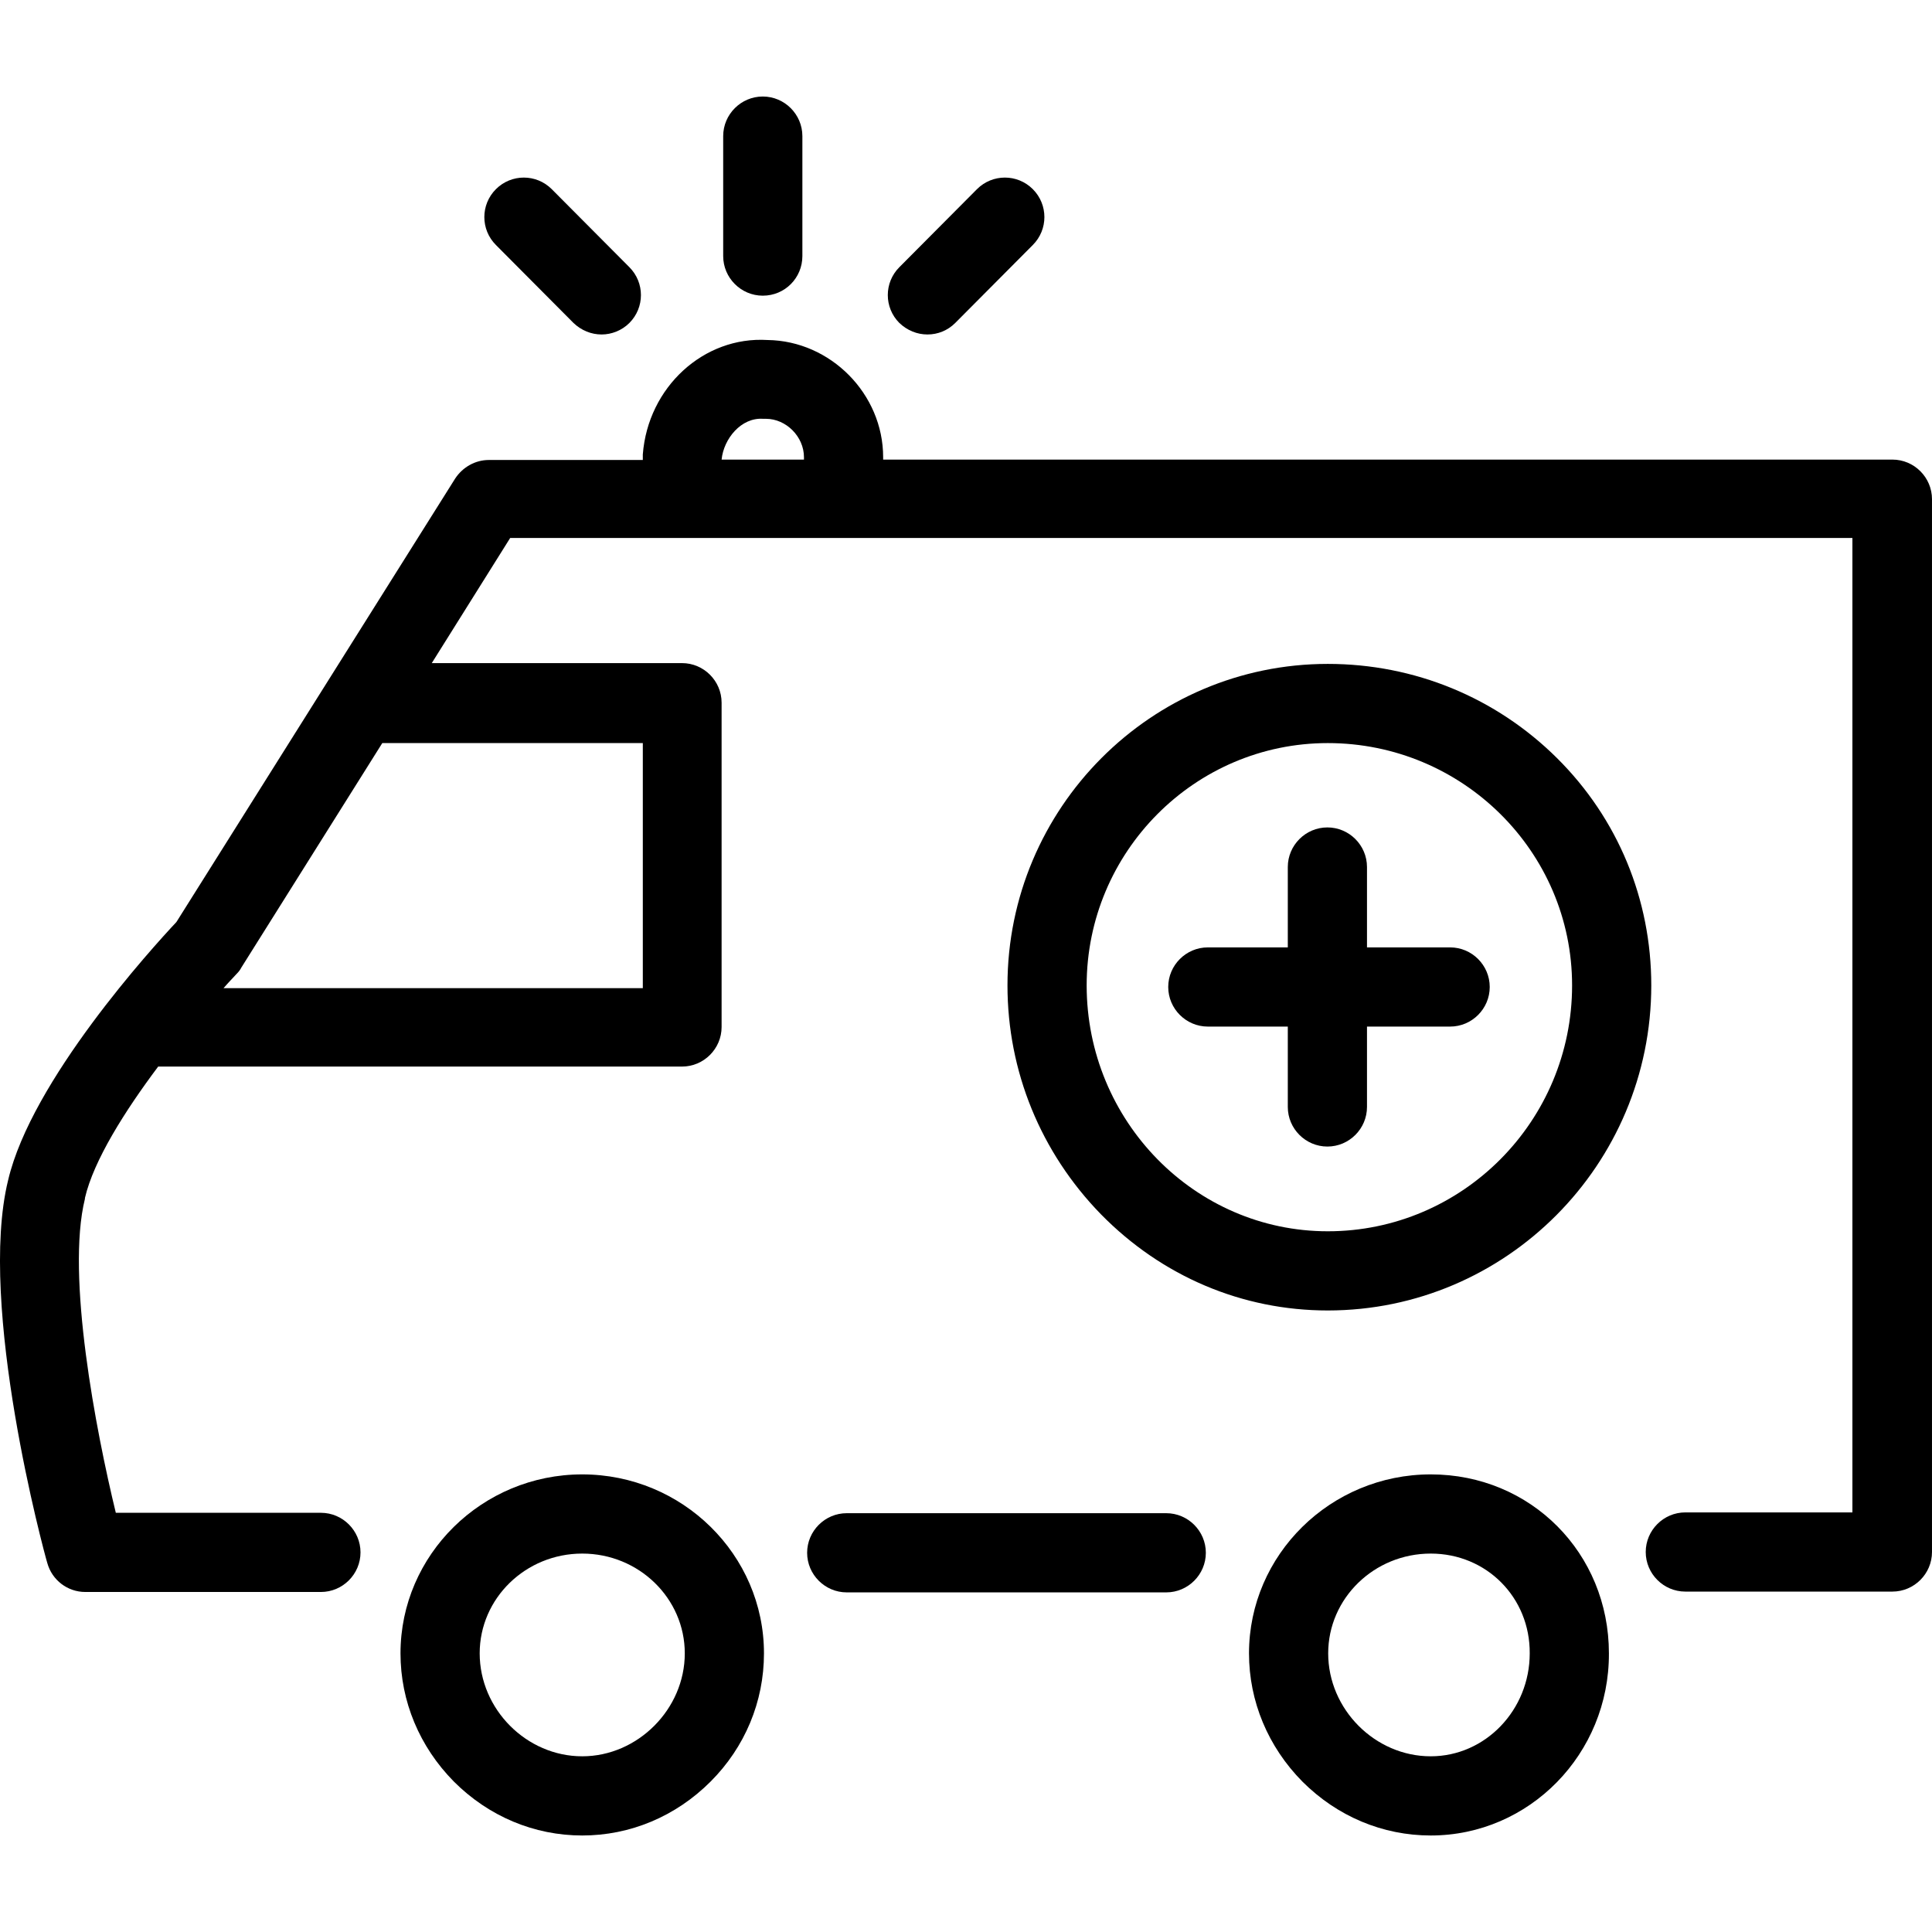 <?xml version="1.0" encoding="iso-8859-1"?>
<!-- Generator: Adobe Illustrator 19.0.0, SVG Export Plug-In . SVG Version: 6.00 Build 0)  -->
<svg version="1.1" id="Layer_1" xmlns="http://www.w3.org/2000/svg" xmlns:xlink="http://www.w3.org/1999/xlink" x="0px" y="0px"
	 viewBox="0 0 487.951 487.951" style="enable-background:new 0 0 487.951 487.951;" xml:space="preserve">
<g transform="translate(0 -540.36)">
	<g>
		<g>
			<path d="M366.251,779.636h-21v-20.3c0-5.5-4.5-10-10-10s-10,4.5-10,10v20.3h-20.2c-5.5,0-10,4.5-10,10s4.5,10,10,10h20.2v20.3
				c0,5.5,4.5,10,10,10s10-4.5,10-10v-20.3h21c5.5,0,10-4.5,10-10S371.751,779.636,366.251,779.636z"/>
			<path d="M361.351,912.736c-25.3,0-45.9,20.3-45.9,45.2c0,12.1,4.8,23.6,13.5,32.4c8.8,8.8,20.3,13.6,32.4,13.6v0
				c24.9,0,45.1-20.6,45-46C406.351,932.636,386.651,912.736,361.351,912.736z M361.351,983.936c-14.1,0-25.9-11.9-25.9-26
				c0-13.9,11.6-25.2,25.9-25.2c14.1,0,25.1,11.1,25,25.2C386.351,972.236,375.151,983.936,361.351,983.936z"/>
			<path d="M147.051,912.736c-25.3,0-45.9,20.3-45.9,45.2c0,12.1,4.8,23.6,13.5,32.4c8.8,8.8,20.3,13.6,32.4,13.6h0
				c12.1,0,23.6-4.8,32.4-13.6c8.7-8.7,13.5-20.2,13.5-32.4C192.951,933.036,172.351,912.736,147.051,912.736z M147.051,983.936
				c-14.1,0-25.9-11.9-25.9-26c0-13.9,11.6-25.2,25.9-25.2s25.9,11.3,25.9,25.2C172.951,972.036,161.051,983.936,147.051,983.936z"
				/>
			<path d="M294.551,922.536h-80.7c-5.5,0-10,4.5-10,10s4.5,10,10,10h80.7c5.5,0,10-4.5,10-10S300.051,922.536,294.551,922.536z"/>
			<polygon points="335.351,871.336 335.351,871.336 335.351,871.336 			"/>
			<path d="M417.051,789.236c0-21.7-8.4-42.1-23.8-57.4c-15.4-15.3-36-23.8-57.9-23.8c-44.6,0-80.9,36.4-80.9,81.2
				c0,21.7,8.4,42.2,23.6,57.8c15.4,15.7,35.7,24.3,57.3,24.3C380.351,871.336,417.051,834.536,417.051,789.236z M335.351,851.336
				c-33.6,0-60.9-27.9-60.9-62.1c0-33.7,27.3-61.2,60.9-61.2c34,0,61.7,27.4,61.7,61.2
				C397.051,823.536,369.351,851.336,335.351,851.336z"/>
			<path d="M477.951,656.436L477.951,656.436l-254.9,0c0-0.2,0-0.4,0-0.6c0-16-13.3-29.4-29.2-29.6c-16.1-1-30.2,11.9-31.5,28.9
				c0,0.5,0,0.9,0,1.4h-38.9c-3.4,0-6.6,1.8-8.5,4.7l-70.4,112c-6.1,6.5-36.6,40-42.5,65.2c-7.8,31.7,9.1,94.1,9.9,96.7
				c1.2,4.3,5.1,7.3,9.6,7.3h59.5c5.5,0,10-4.5,10-10s-4.5-10-10-10h-51.8c-5-20.6-12.6-59.9-7.8-79.3c0-0.1,0-0.1,0-0.2
				c2.2-9.5,10.1-22,18.5-33.2c0.1,0,0.2,0,0.3,0h132c5.5,0,10-4.5,10-10v-81.9c0-5.5-4.5-10-10-10h-63.2l19.8-31.6h339v246.1h-42.2
				c-5.5,0-10,4.5-10,10s4.5,10,10,10h52.3c5.5,0,10-4.5,10-10v-265.9C487.951,660.936,483.451,656.436,477.951,656.436z
				 M162.351,728.036v61.9h-105.9c1.2-1.4,2.4-2.6,3.3-3.6c0.5-0.5,0.9-1,1.2-1.6l35.6-56.7H162.351z M203.051,656.436h-20.8
				c0.5-5.2,4.9-10.7,10.5-10.3c0.2,0,0.5,0,0.7,0c5.1,0,9.6,4.5,9.6,9.7C203.051,656.036,203.051,656.236,203.051,656.436z"/>
			<path d="M192.651,615.036c5.6,0,10-4.5,10-10v-30.3c0-5.5-4.5-10-10-10s-10,4.5-10,10v30.3
				C182.651,610.536,187.151,615.036,192.651,615.036z"/>
			<path d="M234.251,624.836c2.6,0,5.1-1,7-2.9l19.6-19.7c3.9-3.9,3.9-10.2,0-14.1c-3.9-3.9-10.2-3.9-14.1,0l-19.6,19.7
				c-3.9,3.9-3.9,10.2,0,14.1C229.151,623.836,231.651,624.836,234.251,624.836z"/>
			<path d="M144.851,621.936c2,1.9,4.5,2.9,7.1,2.9c2.5,0,5.1-1,7-2.9c3.9-3.9,3.9-10.2,0-14.1l-19.6-19.7c-3.9-3.9-10.2-3.9-14.1,0
				c-3.9,3.9-3.9,10.2,0,14.1L144.851,621.936z"/>
		</g>
	</g>
</g>
<g>
</g>
<g>
</g>
<g>
</g>
<g>
</g>
<g>
</g>
<g>
</g>
<g>
</g>
<g>
</g>
<g>
</g>
<g>
</g>
<g>
</g>
<g>
</g>
<g>
</g>
<g>
</g>
<g>
</g>
</svg>

